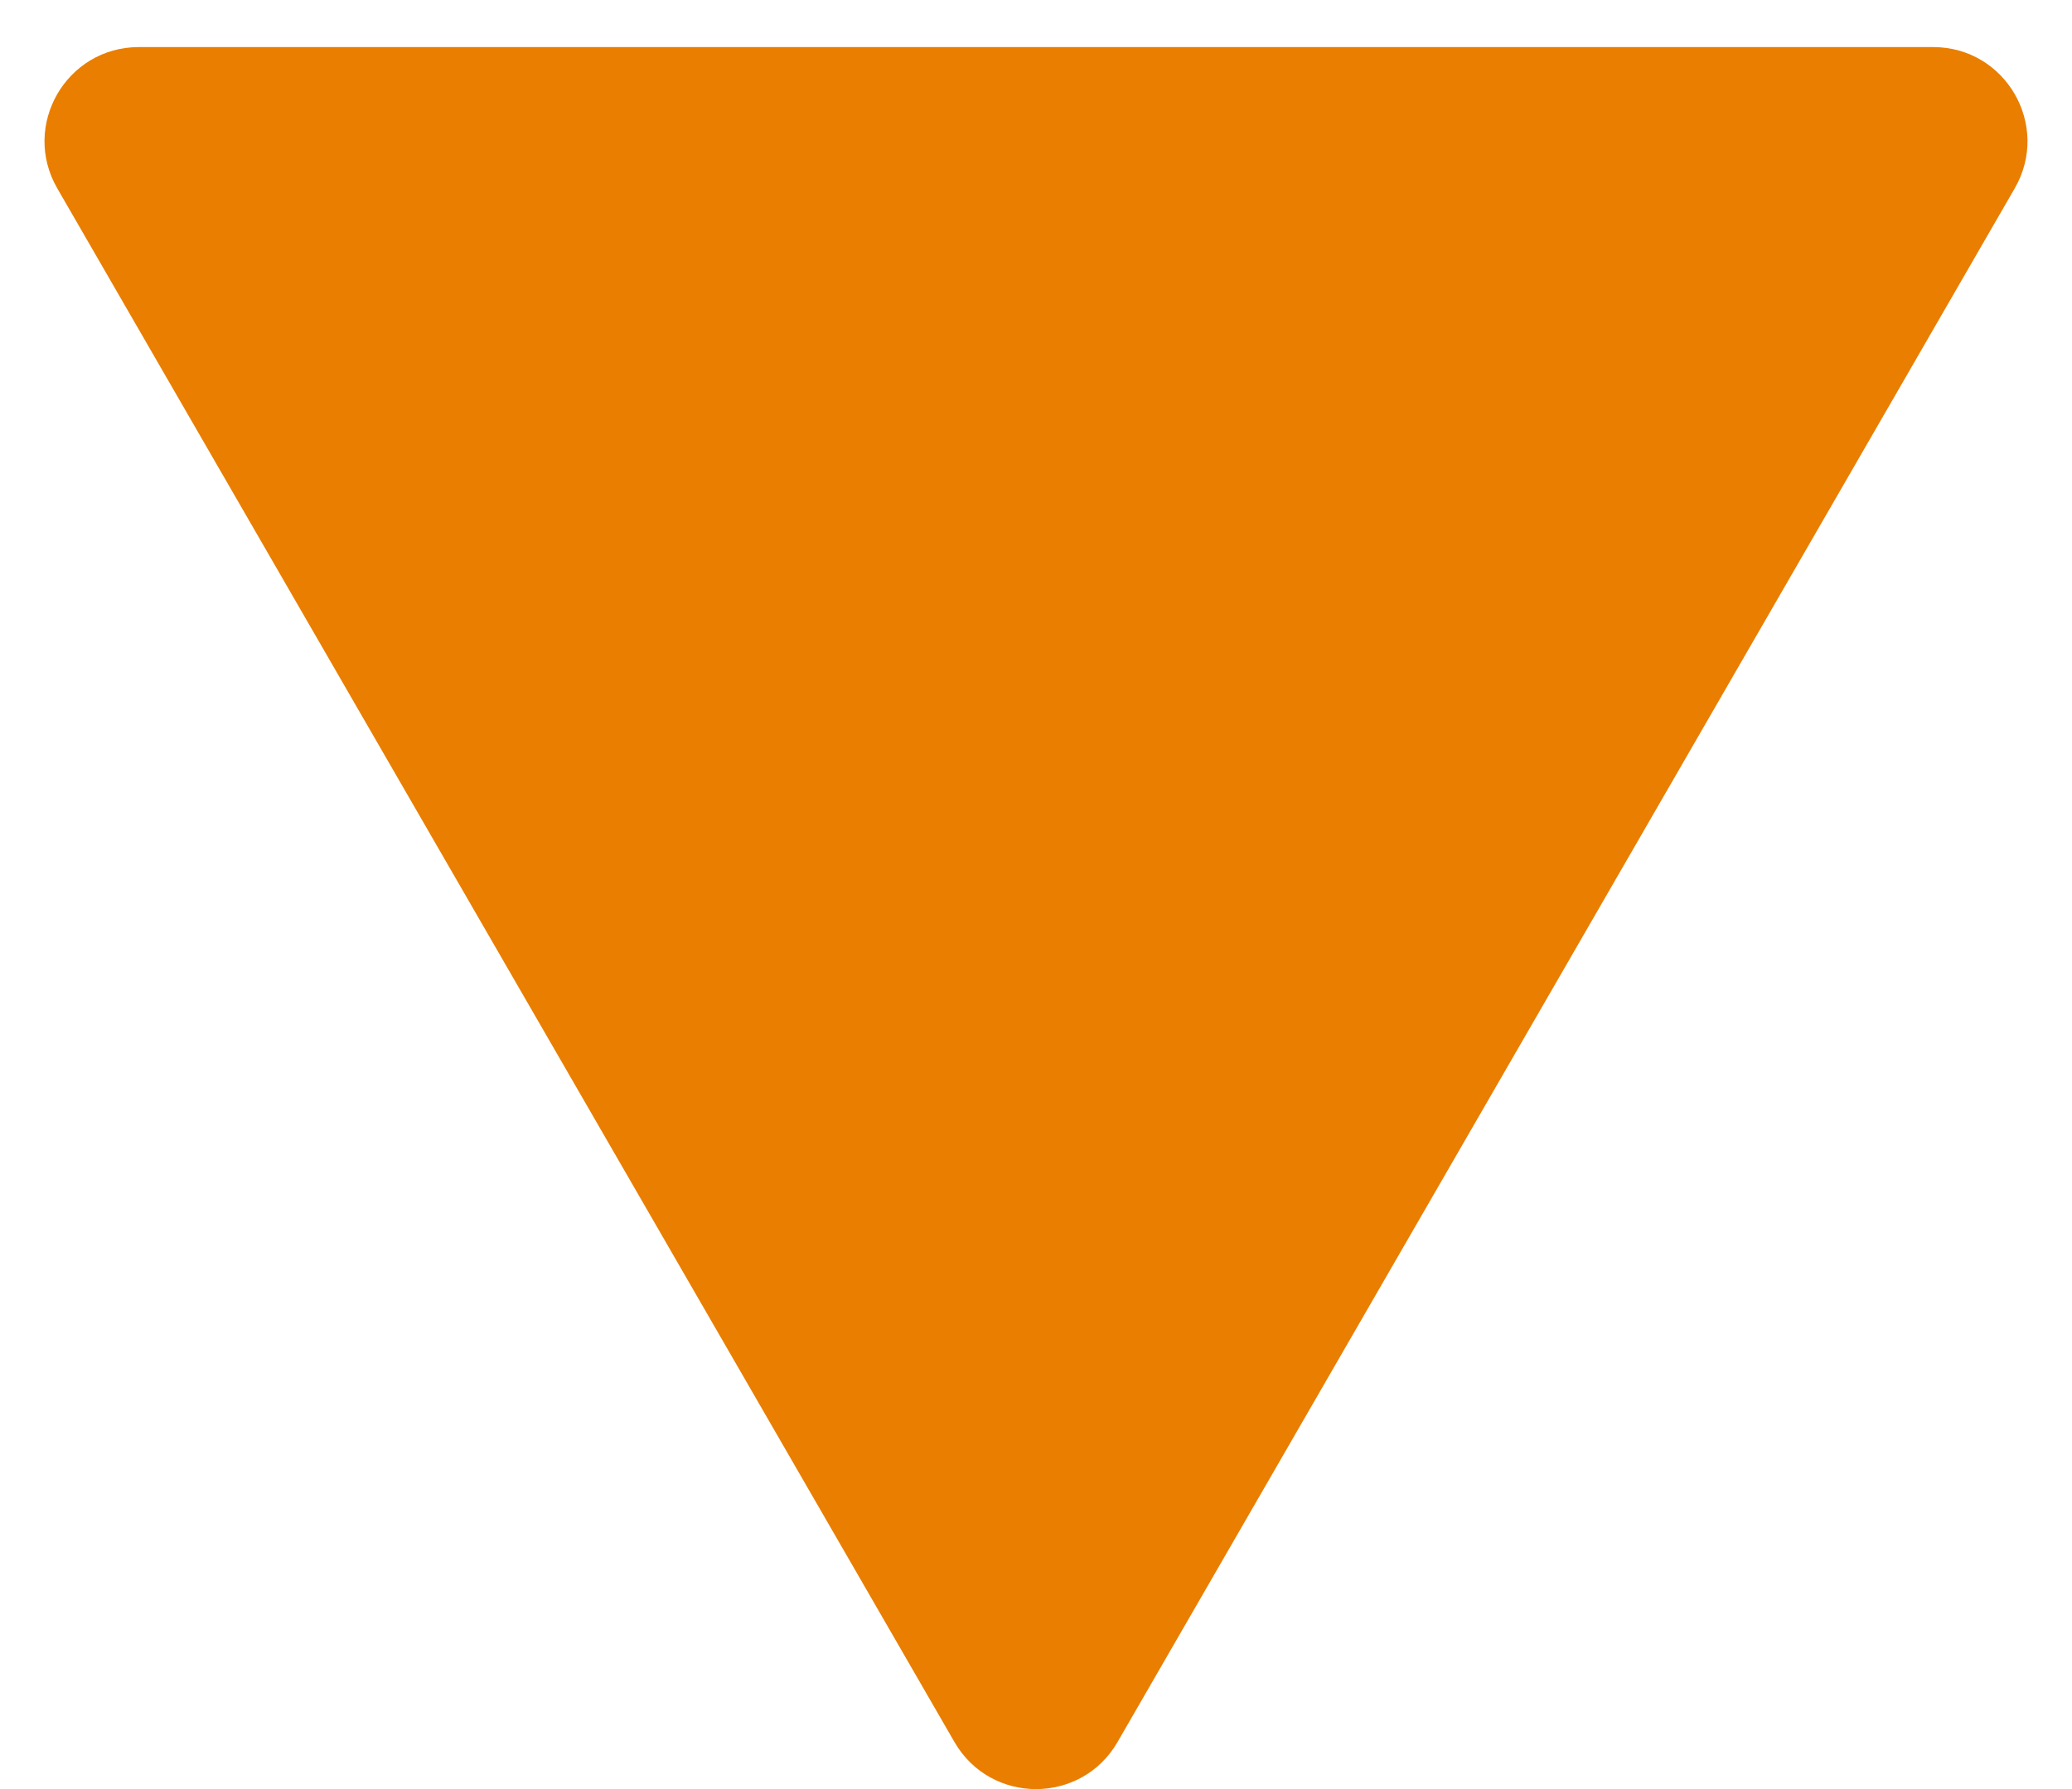 <svg width="22" height="19" viewBox="0 0 22 19" fill="none" xmlns="http://www.w3.org/2000/svg">
<path d="M11.866 18.5C11.481 19.167 10.519 19.167 10.134 18.5L0.608 2C0.223 1.333 0.704 0.5 1.474 0.5L20.526 0.5C21.296 0.5 21.777 1.333 21.392 2L11.866 18.5Z" fill="#E97E00"/>
</svg>
